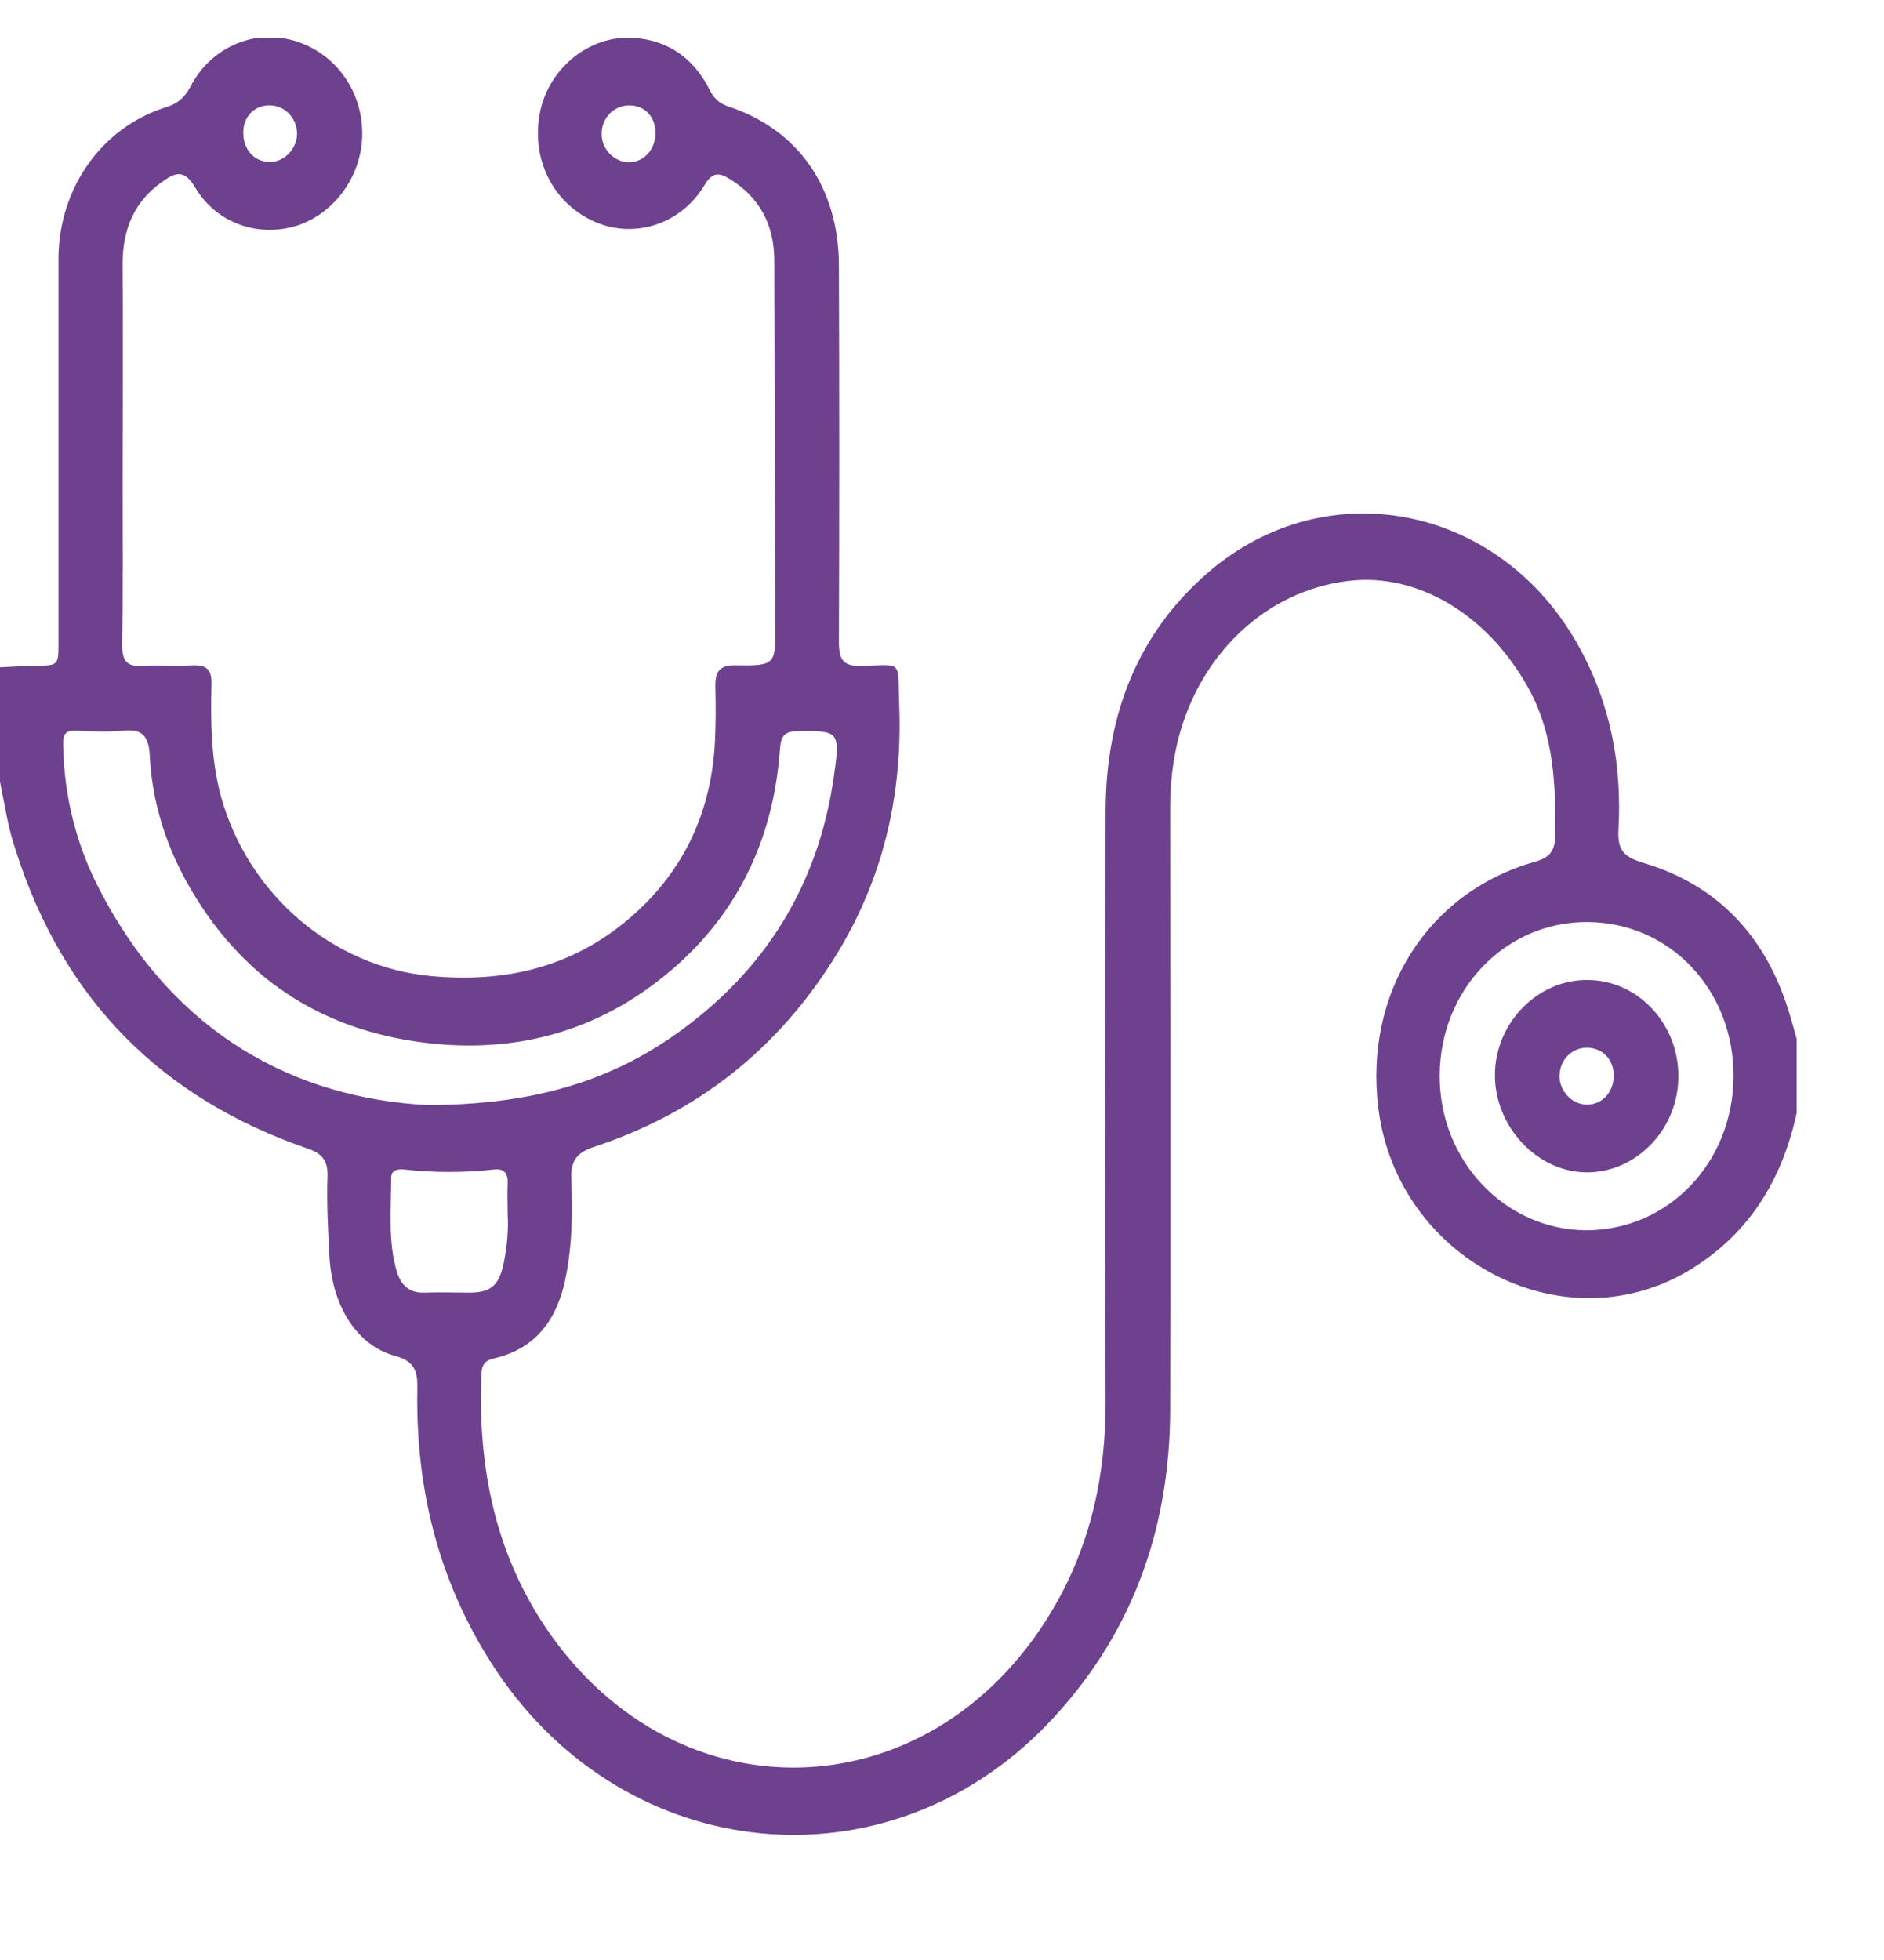 <svg width="25" height="26" viewBox="0 0 25 26" fill="none" xmlns="http://www.w3.org/2000/svg">
<g clip-path="url(#clip0_40_784)">
<path d="M23.841 14.764C23.642 15.682 23.183 16.398 22.388 16.867C20.718 17.843 18.539 16.691 18.291 14.705C18.098 13.175 18.942 11.834 20.37 11.431C20.575 11.372 20.637 11.281 20.637 11.066C20.644 10.415 20.619 9.783 20.315 9.191C19.787 8.182 18.831 7.589 17.887 7.707C16.807 7.837 15.913 8.67 15.627 9.836C15.559 10.122 15.528 10.408 15.528 10.701C15.528 13.371 15.534 16.04 15.528 18.709C15.522 20.33 14.994 21.737 13.889 22.882C11.759 25.083 8.338 24.744 6.606 22.192C5.842 21.059 5.513 19.797 5.538 18.429C5.544 18.188 5.501 18.058 5.246 17.987C4.731 17.85 4.402 17.316 4.371 16.652C4.352 16.3 4.334 15.955 4.346 15.604C4.352 15.382 4.265 15.298 4.073 15.233C2.167 14.575 0.844 13.286 0.205 11.268C0.106 10.981 0.062 10.669 0 10.369C0 9.868 0 9.36 0 8.852C0.155 8.846 0.31 8.833 0.466 8.833C0.776 8.826 0.776 8.833 0.776 8.514C0.776 7.082 0.776 5.649 0.776 4.217C0.776 3.95 0.776 3.683 0.776 3.41C0.788 2.485 1.353 1.691 2.198 1.424C2.353 1.378 2.446 1.3 2.527 1.151C2.781 0.649 3.334 0.395 3.849 0.526C4.389 0.656 4.774 1.131 4.805 1.698C4.837 2.264 4.489 2.791 3.98 2.98C3.464 3.162 2.881 2.98 2.589 2.485C2.452 2.251 2.334 2.283 2.167 2.401C1.788 2.661 1.627 3.032 1.627 3.501C1.633 4.49 1.627 5.487 1.627 6.476C1.627 7.166 1.633 7.856 1.62 8.553C1.62 8.768 1.683 8.846 1.887 8.833C2.111 8.82 2.341 8.839 2.564 8.826C2.75 8.82 2.813 8.892 2.806 9.08C2.794 9.575 2.8 10.07 2.93 10.558C3.291 11.867 4.414 12.824 5.712 12.947C6.68 13.039 7.568 12.843 8.332 12.199C9.046 11.6 9.437 10.806 9.487 9.842C9.499 9.601 9.499 9.354 9.493 9.113C9.487 8.911 9.549 8.82 9.76 8.826C10.294 8.833 10.294 8.82 10.288 8.273C10.281 6.671 10.281 5.07 10.275 3.462C10.275 2.98 10.077 2.615 9.685 2.375C9.549 2.29 9.456 2.277 9.35 2.453C9.04 2.974 8.425 3.169 7.904 2.947C7.357 2.713 7.053 2.14 7.159 1.528C7.252 0.955 7.761 0.5 8.332 0.5C8.81 0.506 9.183 0.734 9.412 1.183C9.468 1.3 9.543 1.372 9.661 1.411C10.592 1.717 11.132 2.485 11.132 3.533C11.138 5.194 11.138 6.854 11.132 8.514C11.132 8.755 11.188 8.839 11.43 8.833C12.001 8.82 11.908 8.748 11.933 9.367C11.976 10.558 11.716 11.658 11.101 12.661C10.325 13.924 9.245 14.764 7.885 15.213C7.649 15.291 7.568 15.402 7.581 15.656C7.599 16.079 7.593 16.502 7.512 16.919C7.407 17.485 7.121 17.889 6.556 18.019C6.438 18.045 6.389 18.104 6.389 18.234C6.339 19.445 6.563 20.578 7.239 21.587C8.996 24.198 12.467 24.041 14.031 21.242C14.485 20.428 14.671 19.543 14.671 18.605C14.659 15.988 14.665 13.364 14.671 10.747C14.677 9.484 15.093 8.403 16.037 7.589C17.614 6.235 19.917 6.704 20.948 8.572C21.37 9.328 21.525 10.148 21.476 11.007C21.463 11.274 21.544 11.366 21.799 11.444C22.798 11.737 23.45 12.433 23.754 13.475C23.785 13.572 23.81 13.677 23.841 13.781C23.841 14.113 23.841 14.438 23.841 14.764ZM5.681 14.66C7.041 14.653 8.071 14.36 8.99 13.703C10.139 12.882 10.853 11.763 11.064 10.311C11.151 9.699 11.138 9.692 10.586 9.699C10.418 9.699 10.362 9.757 10.35 9.933C10.263 11.17 9.754 12.186 8.822 12.941C7.928 13.67 6.892 13.957 5.762 13.846C4.383 13.709 3.278 13.065 2.539 11.808C2.216 11.261 2.018 10.662 1.987 10.018C1.974 9.777 1.894 9.666 1.645 9.692C1.44 9.712 1.229 9.705 1.018 9.692C0.875 9.686 0.832 9.731 0.838 9.888C0.851 10.578 1.018 11.229 1.335 11.828C2.328 13.729 3.924 14.569 5.681 14.66ZM23.003 14.282C23.009 13.136 22.165 12.238 21.066 12.231C19.979 12.225 19.11 13.123 19.104 14.263C19.098 15.395 19.967 16.313 21.047 16.32C22.14 16.32 22.997 15.421 23.003 14.282ZM6.736 16.105C6.736 15.949 6.73 15.825 6.736 15.701C6.743 15.571 6.693 15.5 6.563 15.513C6.159 15.558 5.762 15.558 5.358 15.513C5.277 15.506 5.19 15.519 5.19 15.63C5.19 16.047 5.147 16.463 5.265 16.867C5.321 17.049 5.433 17.153 5.625 17.147C5.824 17.14 6.029 17.147 6.227 17.147C6.519 17.147 6.625 17.049 6.687 16.743C6.73 16.522 6.749 16.3 6.736 16.105ZM3.942 1.769C3.936 1.554 3.769 1.392 3.564 1.398C3.359 1.405 3.222 1.561 3.228 1.776C3.235 1.99 3.377 2.147 3.576 2.147C3.775 2.153 3.942 1.971 3.942 1.769ZM8.698 1.763C8.698 1.548 8.555 1.398 8.351 1.398C8.146 1.398 7.978 1.567 7.984 1.782C7.984 1.99 8.164 2.16 8.363 2.153C8.555 2.14 8.698 1.977 8.698 1.763Z" fill="#6E418F"/>
<path d="M22.271 14.282C22.271 14.979 21.712 15.558 21.048 15.552C20.396 15.545 19.837 14.946 19.837 14.263C19.837 13.572 20.402 12.993 21.066 13C21.73 13 22.277 13.579 22.271 14.282ZM21.066 13.898C20.861 13.892 20.694 14.061 20.694 14.276C20.694 14.471 20.855 14.647 21.048 14.653C21.253 14.66 21.408 14.497 21.414 14.276C21.414 14.054 21.271 13.905 21.066 13.898Z" fill="#6E418F"/>
</g>
<defs>
<clipPath id="clip0_40_784">
<rect width="25" height="25" fill="white" transform="translate(0 0.5)"/>
</clipPath>
</defs>
</svg>
